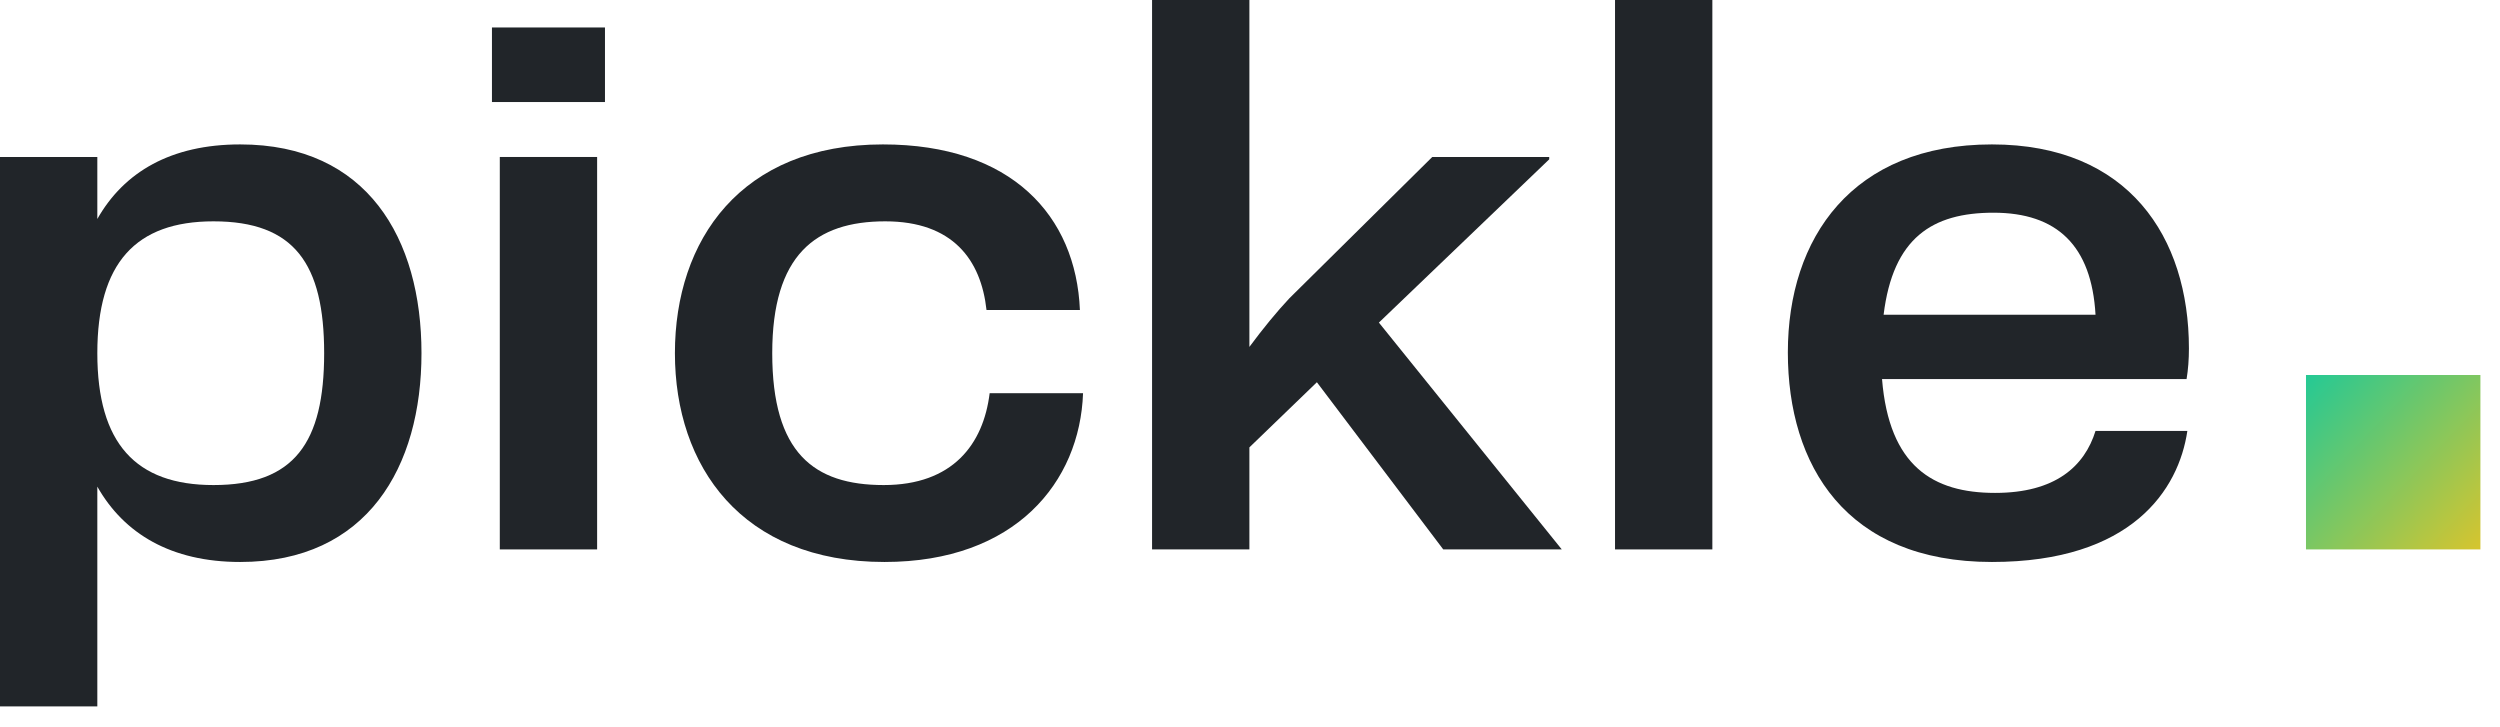 <svg width="86" height="25" viewBox="0 0 86 25" fill="none" xmlns="http://www.w3.org/2000/svg">
<rect x="79.326" y="12.9" width="6" height="6" fill="url(#paint0_linear_320_4199)"/>
<path d="M8.262 4.968C5.886 4.968 4.266 5.913 3.348 7.533V5.4H0V24.3H3.348V16.74C4.266 18.36 5.886 19.332 8.262 19.332C12.636 19.332 14.499 16.065 14.499 12.15C14.499 8.208 12.636 4.968 8.262 4.968ZM7.344 16.686C4.671 16.686 3.348 15.255 3.348 12.15C3.348 9.045 4.671 7.614 7.344 7.614C10.125 7.614 11.151 9.072 11.151 12.15C11.151 15.228 10.125 16.686 7.344 16.686Z" fill="#212529"/>
<path d="M16.923 3.51H20.811V0.945H16.923V3.51ZM17.193 18.9H20.541V5.4H17.193V18.9Z" fill="#212529"/>
<path d="M23.217 12.15C23.217 16.038 25.512 19.332 30.426 19.332C34.935 19.332 37.149 16.578 37.257 13.527H34.044C33.828 15.282 32.775 16.686 30.399 16.686C27.996 16.686 26.565 15.579 26.565 12.15C26.565 8.775 28.05 7.614 30.453 7.614C32.775 7.614 33.747 8.937 33.936 10.665H37.149C37.014 7.425 34.8 4.968 30.372 4.968C25.485 4.968 23.217 8.262 23.217 12.15Z" fill="#212529"/>
<path d="M49.648 18.9H53.725L47.434 11.097L53.293 5.481V5.4H49.27L44.356 10.26C43.924 10.719 43.438 11.313 42.979 11.934V0H39.631V18.9H42.979V15.39L45.301 13.149L49.648 18.9Z" fill="#212529"/>
<path d="M55.557 18.9H58.905V0H55.557V18.9Z" fill="#212529"/>
<path d="M68.63 16.956C66.497 16.956 64.985 16.038 64.742 13.041H75.218C75.272 12.717 75.299 12.366 75.299 11.988C75.299 8.154 73.22 4.968 68.522 4.968C63.716 4.968 61.502 8.181 61.502 12.123C61.502 16.011 63.5 19.332 68.522 19.332C73.328 19.332 74.948 16.848 75.245 14.823H72.086C71.708 16.038 70.709 16.956 68.63 16.956ZM68.576 7.317C70.763 7.317 71.951 8.451 72.086 10.827H64.796C65.12 8.181 66.47 7.317 68.576 7.317Z" fill="#212529"/>
<defs>
<linearGradient id="paint0_linear_320_4199" x1="79.045" y1="12.9" x2="86.639" y2="20.119" gradientUnits="userSpaceOnUse">
<stop stop-color="#20C997"/>
<stop offset="1" stop-color="#FCC419"/>
</linearGradient>
</defs>
</svg>
